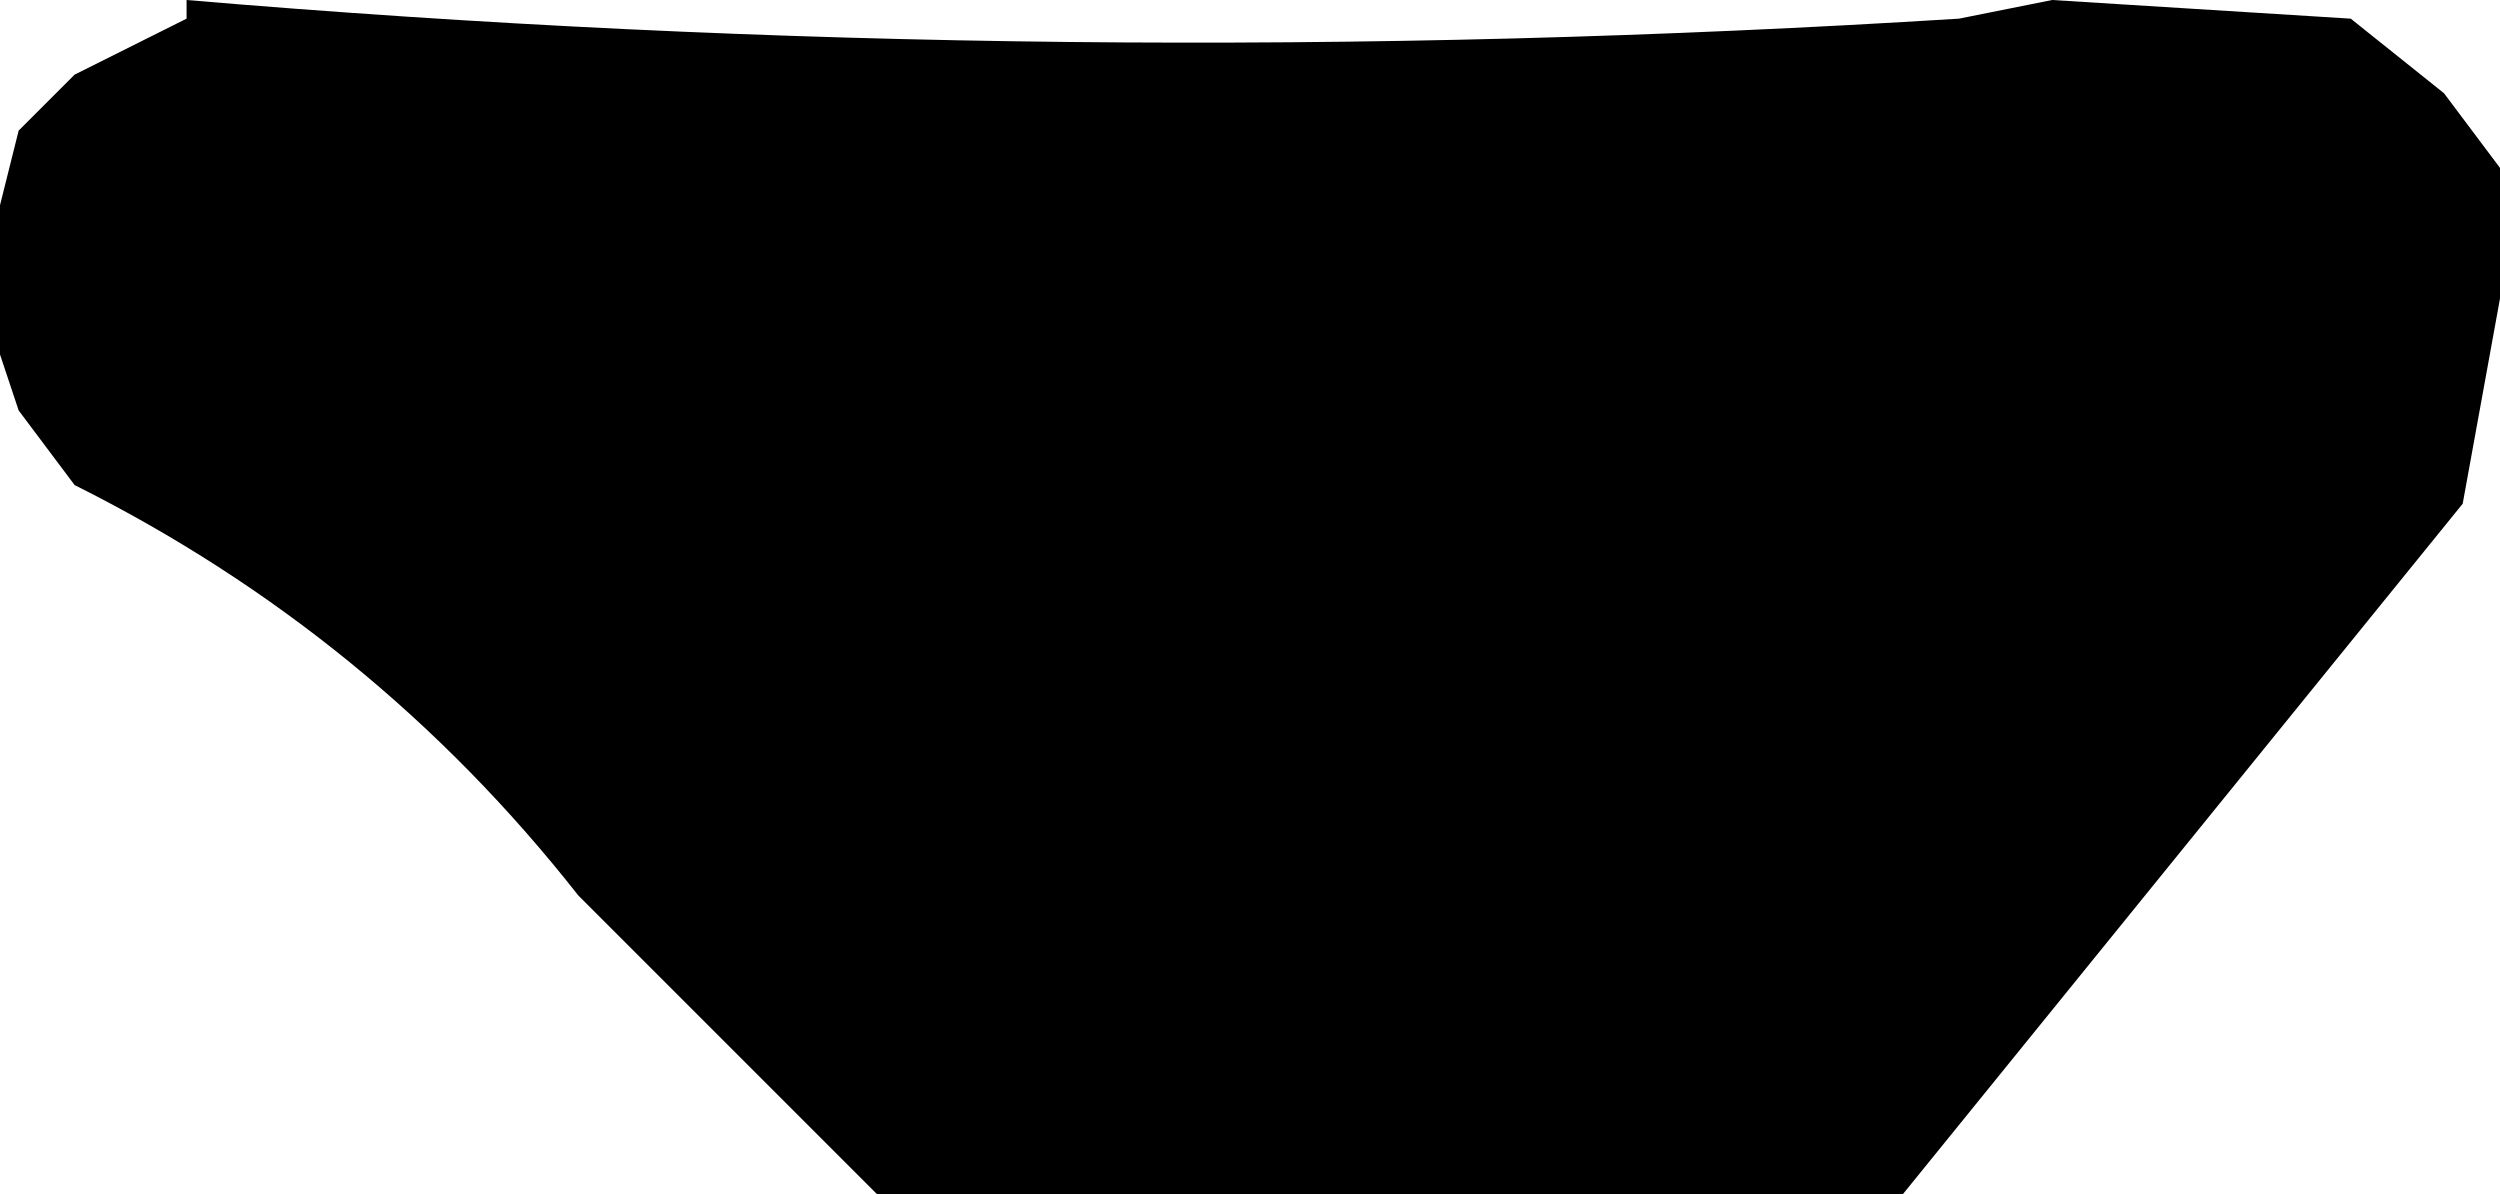 <?xml version="1.0" encoding="UTF-8" standalone="no"?>
<svg xmlns:xlink="http://www.w3.org/1999/xlink" height="3.2px" width="6.7px" xmlns="http://www.w3.org/2000/svg">
  <g transform="matrix(1.0, 0.0, 0.0, 1.0, -66.75, -15.75)">
    <path d="M67.25 15.75 Q69.6 15.95 72.0 15.8 L72.25 15.75 73.05 15.8 73.3 16.0 73.45 16.2 73.45 16.55 73.35 17.1 71.85 18.95 69.1 18.95 68.7 18.55 68.3 18.15 Q67.75 17.45 66.95 17.05 L66.8 16.85 66.75 16.7 66.75 16.5 66.75 16.3 66.8 16.1 66.95 15.95 67.15 15.85 67.25 15.8 67.25 15.75" fill="#000000" fill-rule="evenodd" stroke="none"/>
  </g>
</svg>
